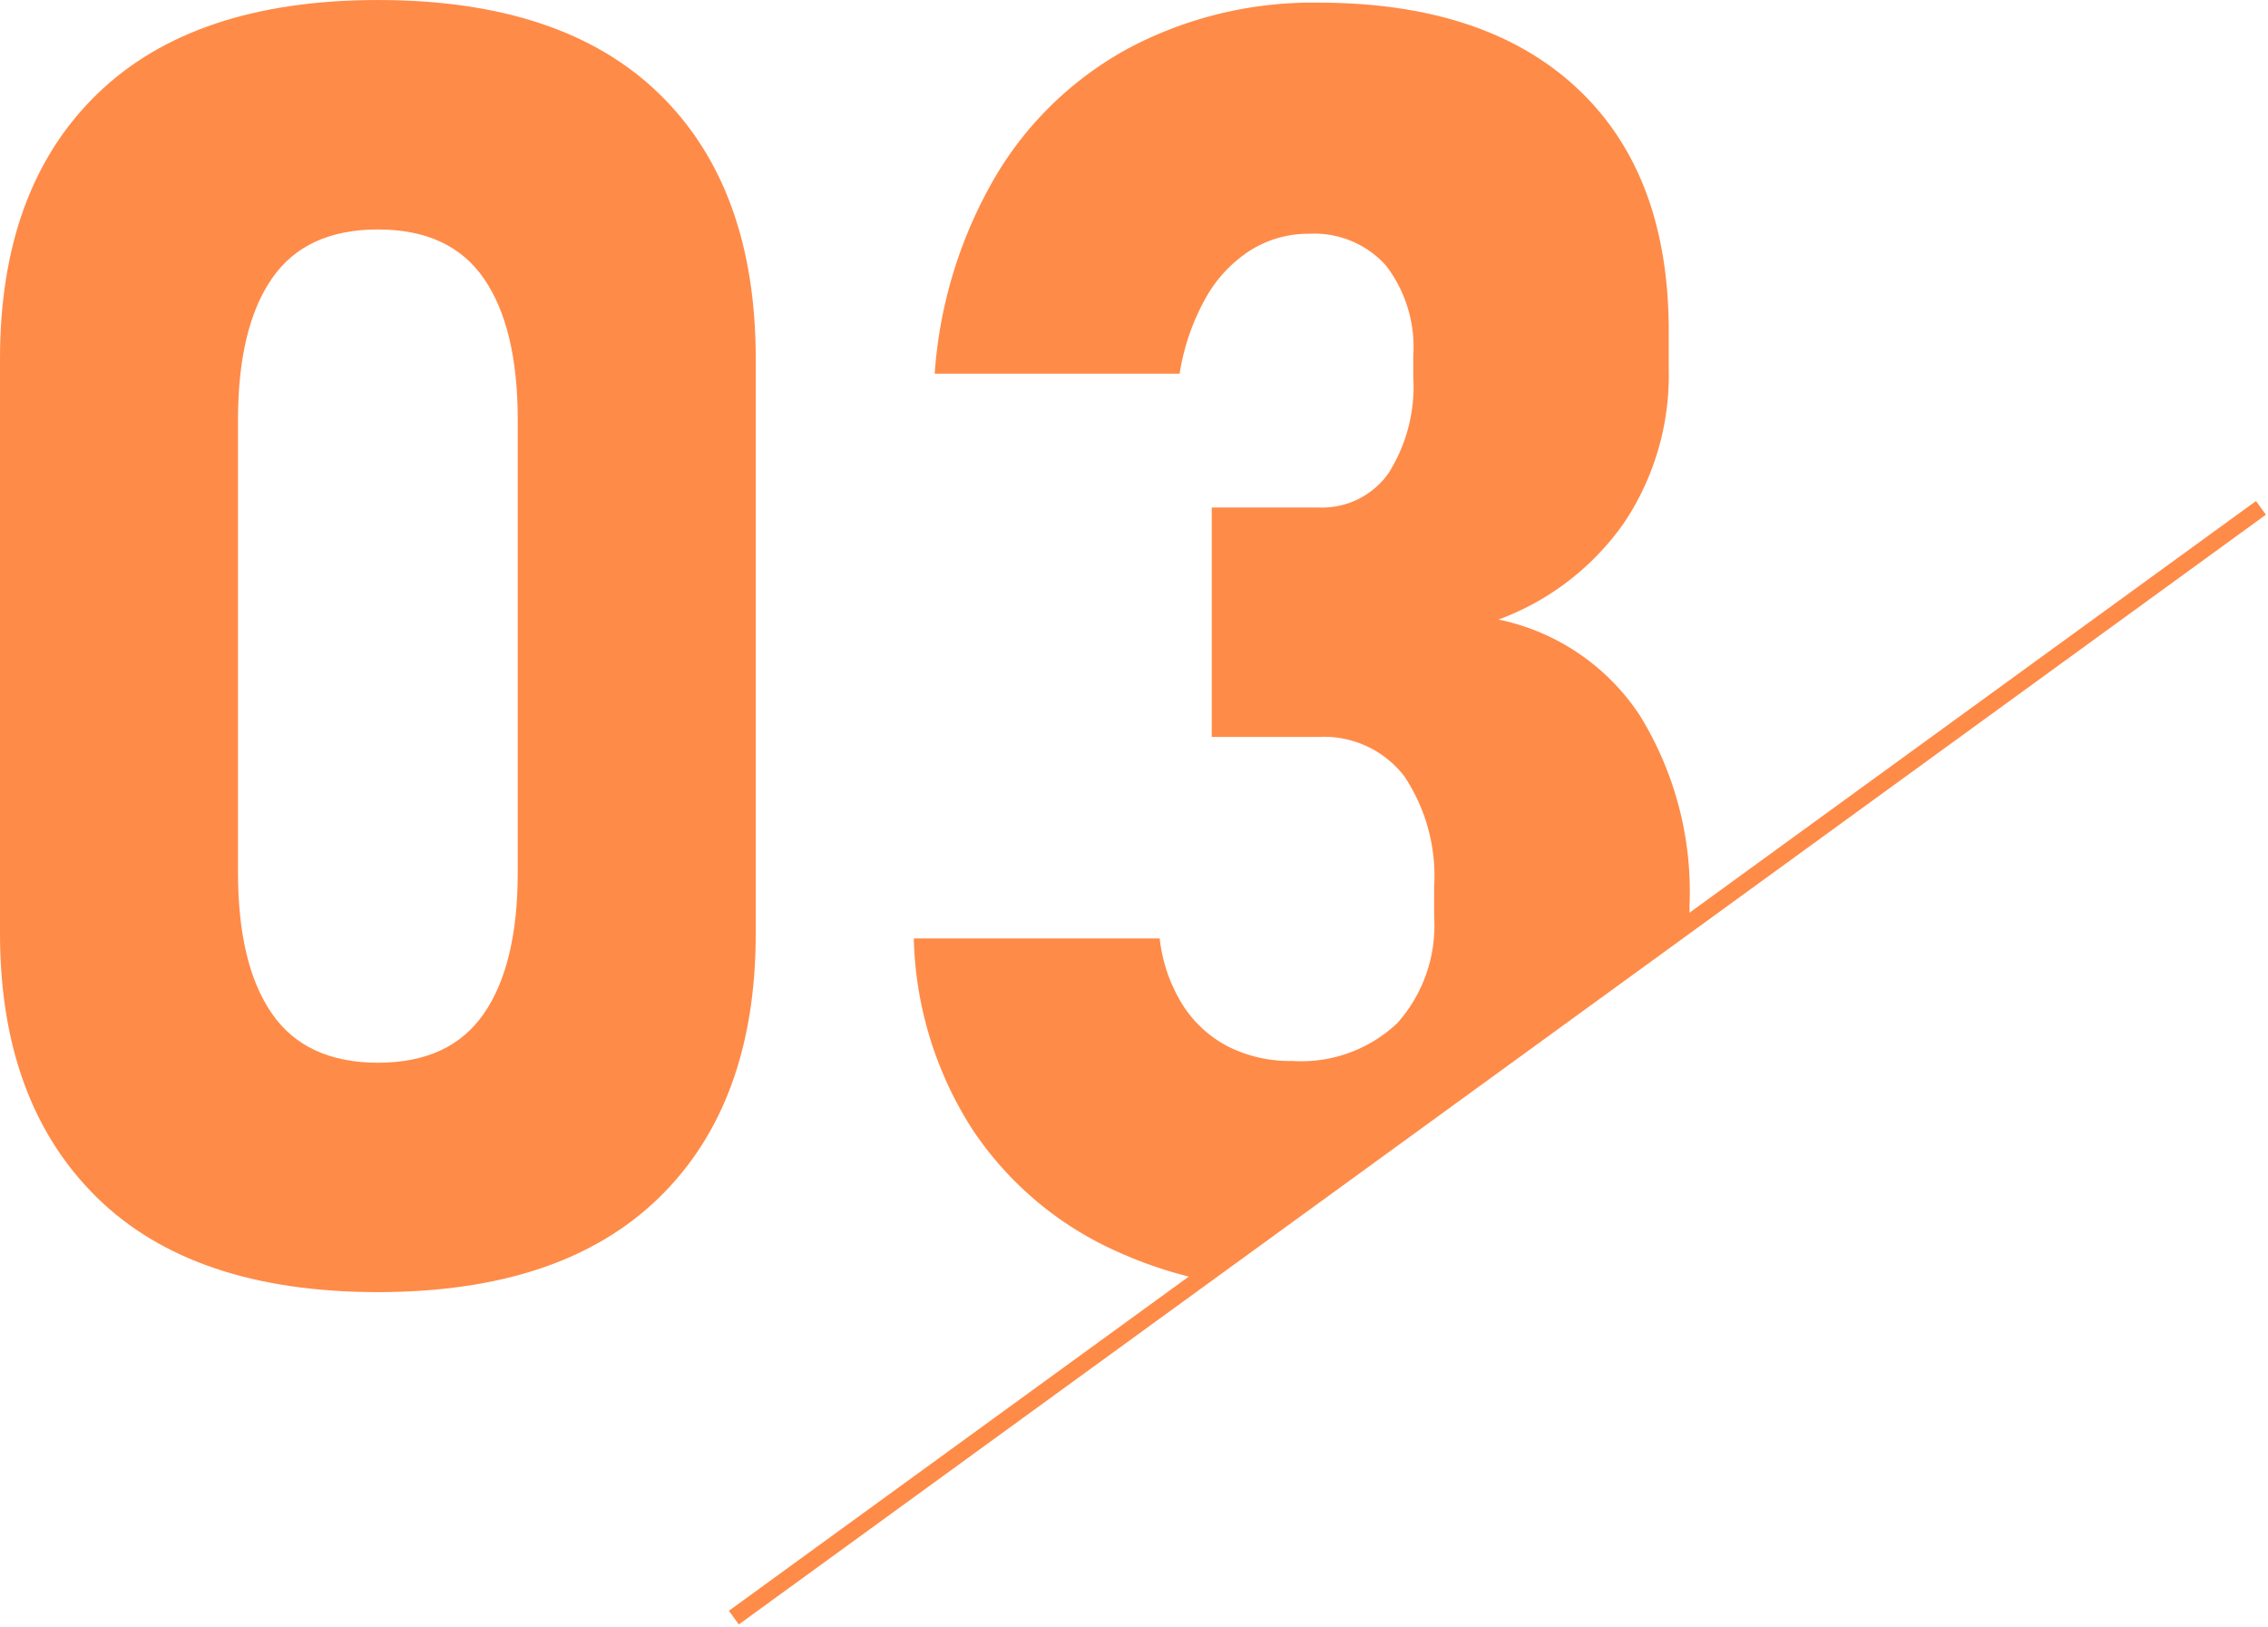 <svg xmlns="http://www.w3.org/2000/svg" xmlns:xlink="http://www.w3.org/1999/xlink" width="134.36" height="96.383" viewBox="0 0 134.36 96.383">
  <defs>
    <clipPath id="clip-path">
      <rect id="長方形_1086" data-name="長方形 1086" width="134.36" height="96.383" fill="none"/>
    </clipPath>
  </defs>
  <g id="グループ_1097" data-name="グループ 1097" transform="translate(0 0)">
    <g id="グループ_1096" data-name="グループ 1096" transform="translate(0 0)" clip-path="url(#clip-path)">
      <path id="パス_1159" data-name="パス 1159" d="M5.711,70.893Q0,65.254,0,55.272V21.255Q0,11.169,5.738,5.585T22.386,0q10.96,0,16.672,5.56t5.714,15.7V55.272q0,10.086-5.738,15.669T22.386,76.528q-10.962,0-16.675-5.634M28.665,60.032q2.007-2.9,2.006-8.363V24.858q0-5.456-2.006-8.363t-6.278-2.906q-4.272,0-6.278,2.906T14.1,24.858V51.669q0,5.46,2.009,8.363t6.278,2.91q4.27,0,6.278-2.91" transform="translate(0 0.001)" fill="#ff8b48"/>
      <path id="パス_1160" data-name="パス 1160" d="M66.638,60.554a8.275,8.275,0,0,1-6.2,2.237,8.165,8.165,0,0,1-3.808-.849,7.024,7.024,0,0,1-2.7-2.469,9.39,9.39,0,0,1-1.363-3.938H38a21.865,21.865,0,0,0,3.448,11.272,20.084,20.084,0,0,0,8.439,7.2A25.185,25.185,0,0,0,54.8,75.685L83.956,54.5v-.925A19.868,19.868,0,0,0,81,42.31a13.213,13.213,0,0,0-8.361-5.663A15.676,15.676,0,0,0,80.1,30.884a15.7,15.7,0,0,0,2.624-9.056V19.564q0-9.315-5.429-14.386T61.928.109a23.293,23.293,0,0,0-11.012,2.6,20.533,20.533,0,0,0-8,7.565,26.786,26.786,0,0,0-3.678,11.81H53.747a13.43,13.43,0,0,1,1.544-4.476,7.953,7.953,0,0,1,2.65-2.829,6.432,6.432,0,0,1,3.473-.98,5.7,5.7,0,0,1,4.556,1.879A7.913,7.913,0,0,1,67.59,21V22.29a9.586,9.586,0,0,1-1.466,5.687,4.808,4.808,0,0,1-4.143,2.033H55.65V43.6h6.331a6.008,6.008,0,0,1,5.069,2.316A10.638,10.638,0,0,1,68.825,52.5v1.751a8.653,8.653,0,0,1-2.187,6.305" transform="translate(16.135 0.047)" fill="#ff8b48"/>
      <line id="線_715" data-name="線 715" y1="65.728" x2="90.468" transform="translate(43.475 30.079)" fill="none" stroke="#ff8b48" stroke-miterlimit="10" stroke-width="1"/>
    </g>
  </g>
</svg>
